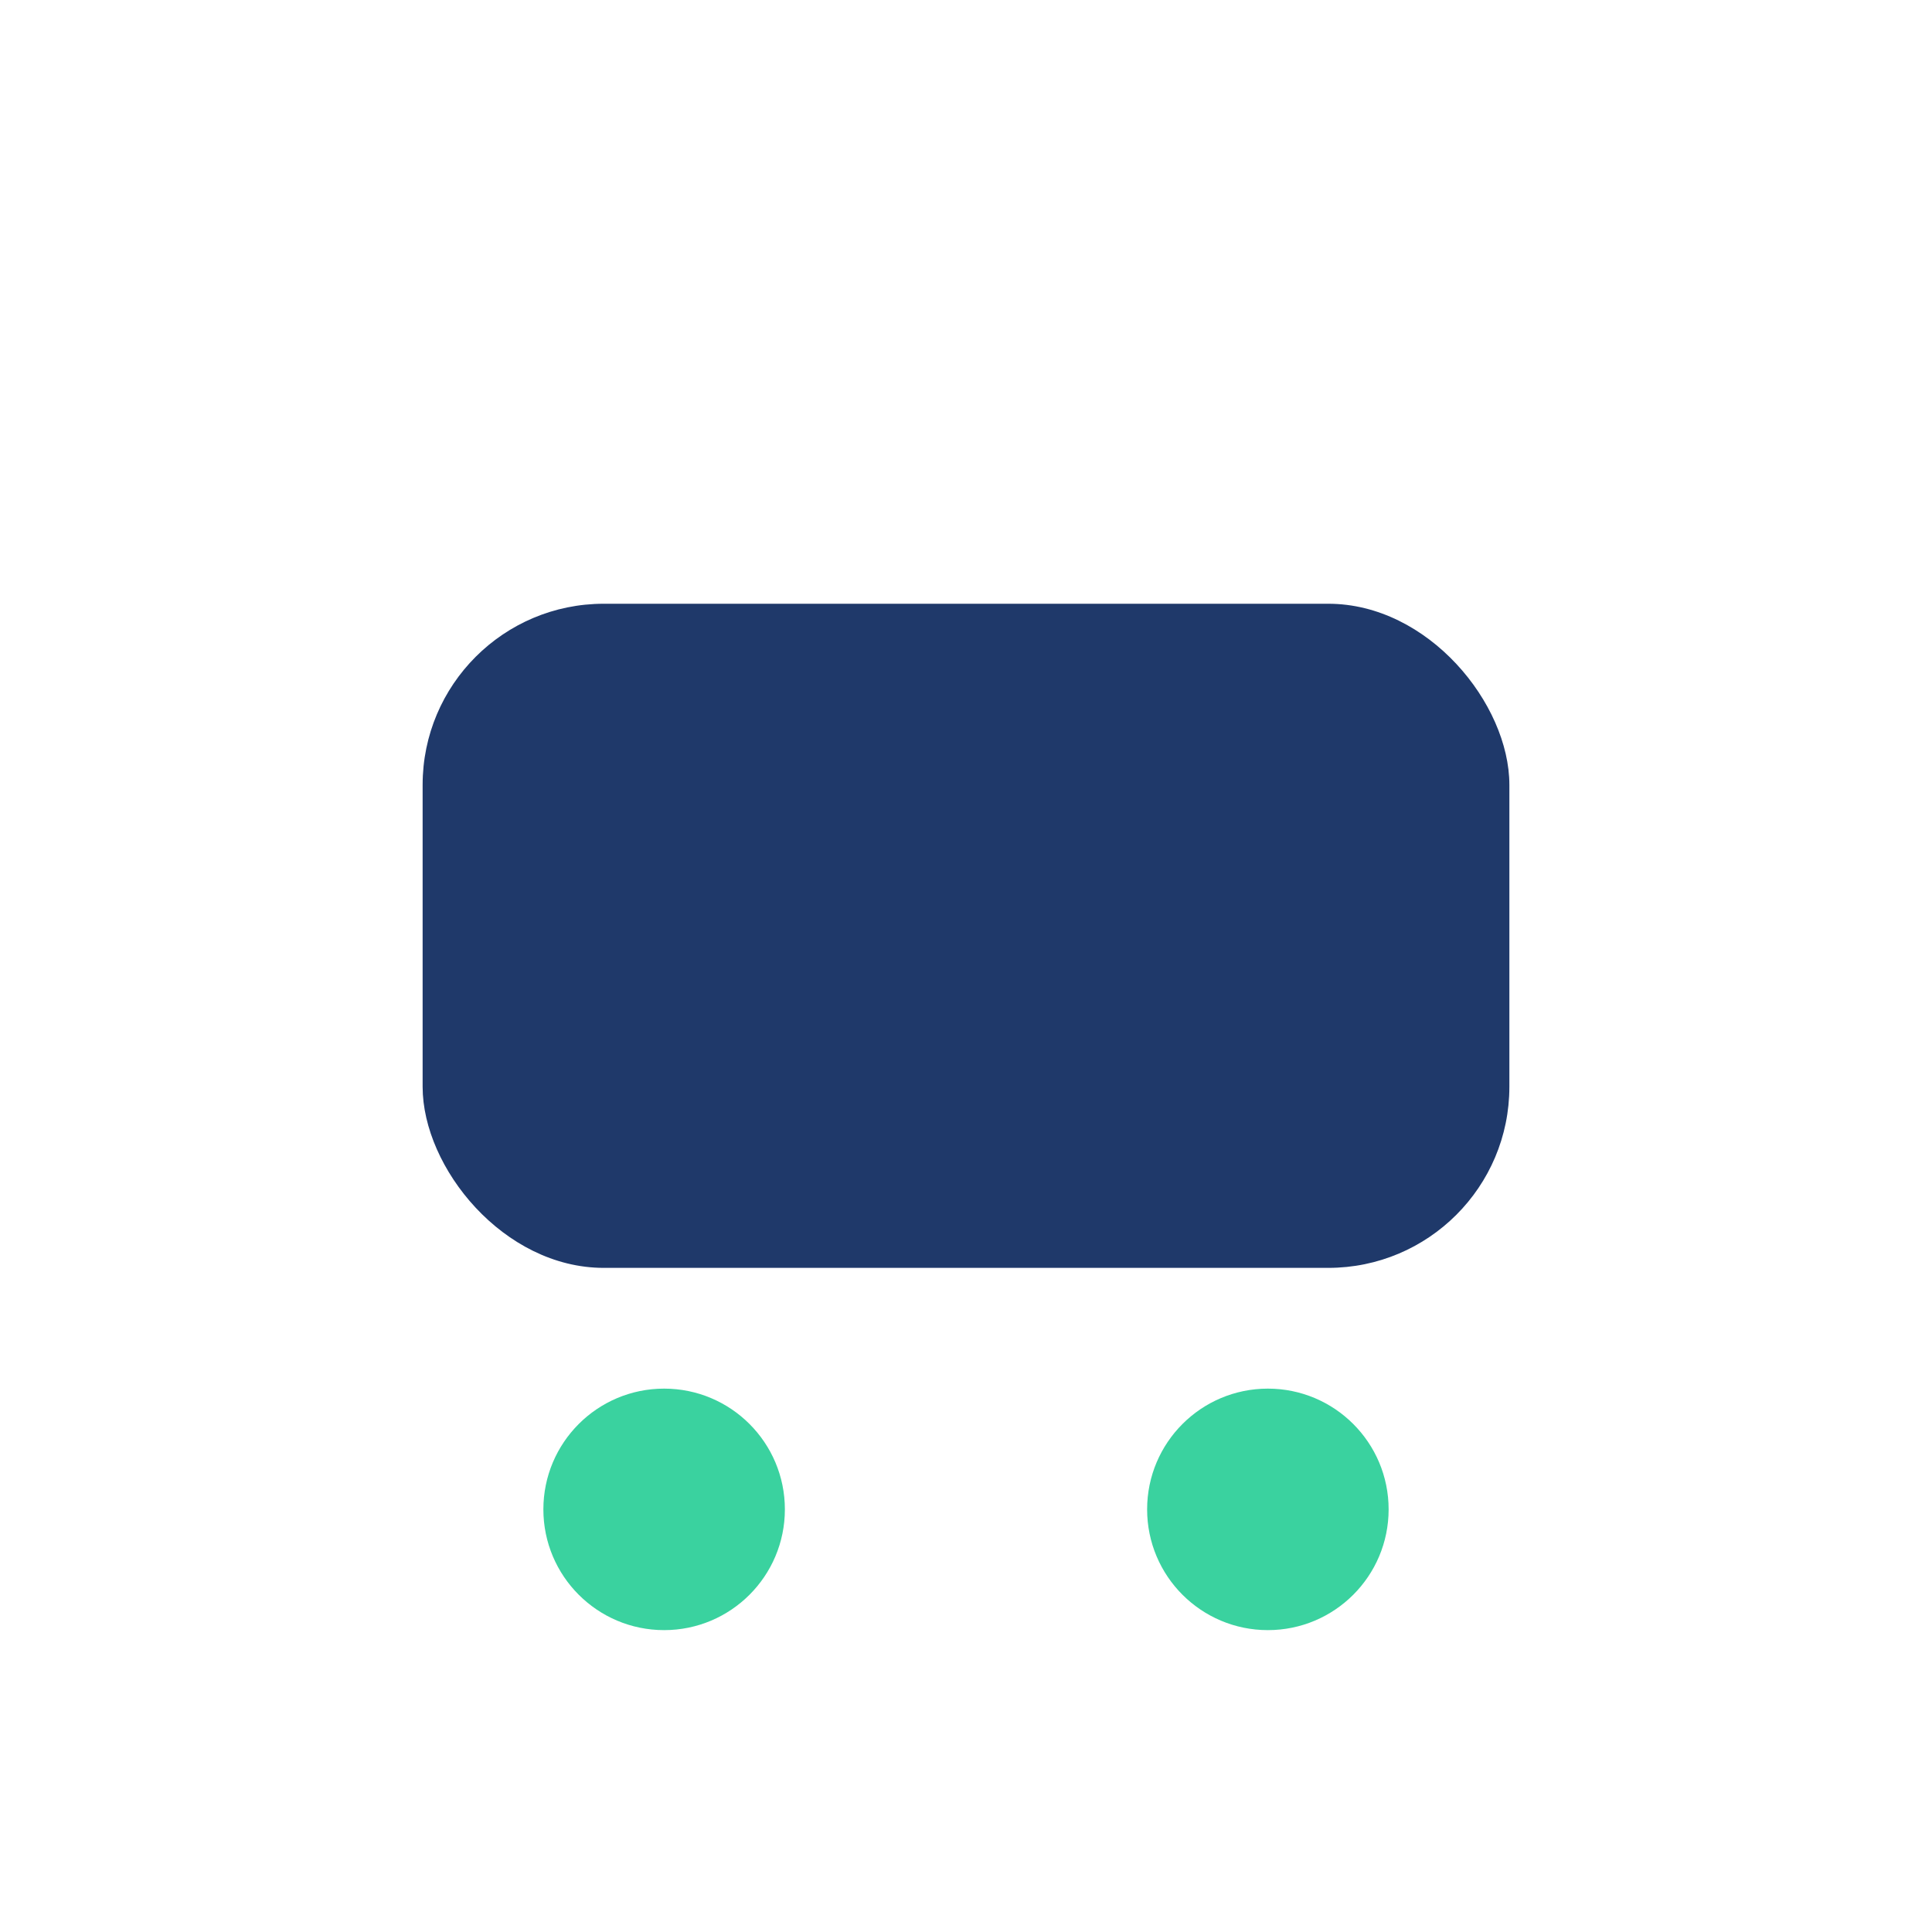 <?xml version="1.0" encoding="UTF-8"?>
<svg xmlns="http://www.w3.org/2000/svg" width="32" height="32" viewBox="0 0 32 32"><rect x="7" y="10" width="18" height="11" rx="3" fill="#1F396A"/><circle cx="11" cy="25" r="2" fill="#3AD29F"/><circle cx="21" cy="25" r="2" fill="#3AD29F"/></svg>